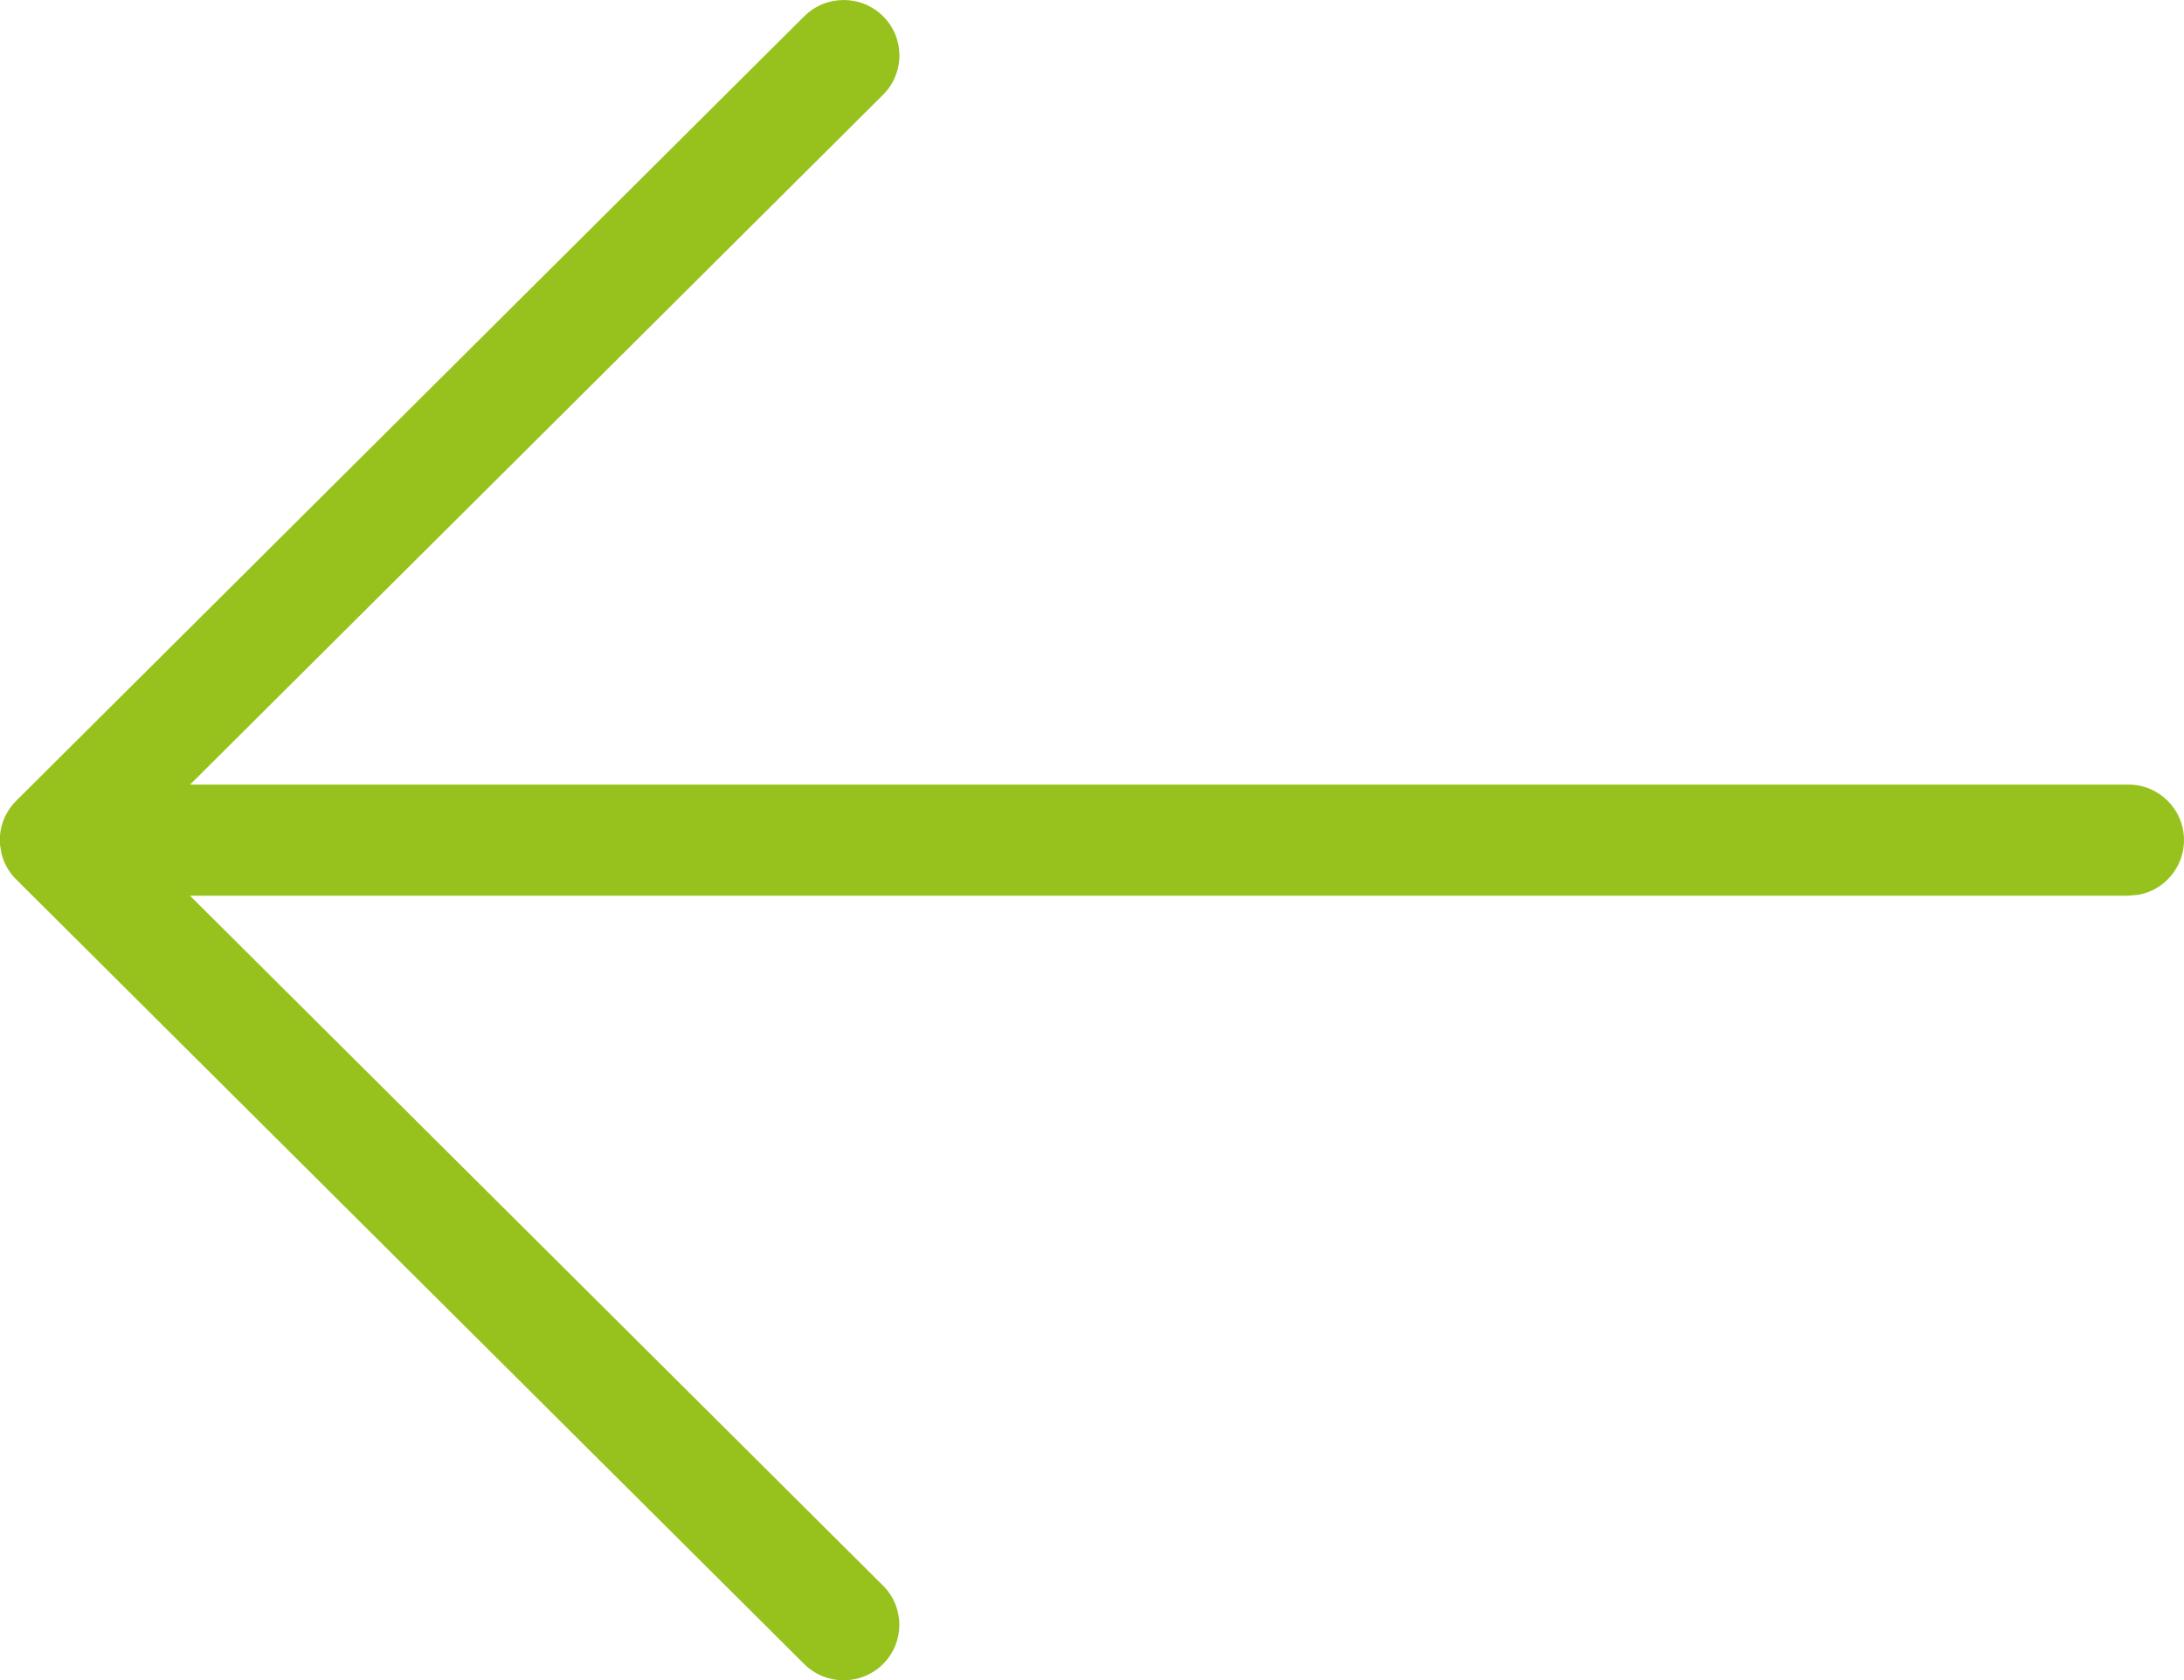 <?xml version="1.0" encoding="UTF-8"?><svg id="Ebene_1" xmlns="http://www.w3.org/2000/svg" width="51.999" height="40.005" viewBox="0 0 51.999 40.005"><defs><style>.cls-1{fill:#97c21e;fill-rule:evenodd;}</style></defs><path id="noun-arrow-down-3541772" class="cls-1" d="m51.999,20.004c-.001.639-.459,1.186-1.088,1.3l-.239.021H4.524l16.5,16.425c.516.513.518,1.347.005,1.863-.002.002-.004.004-.005.005-.519.516-1.358.516-1.877,0L.383,20.935c-.167-.166-.286-.373-.345-.6l-.038-.222v-.225c.026-.311.163-.602.384-.821L19.149.387c.519-.516,1.358-.516,1.877,0,.516.513.518,1.347.005,1.863-.002.002-.004.004-.005.005L4.526,18.679h46.148c.731-.001,1.325.592,1.325,1.323v.002Z"/></svg>